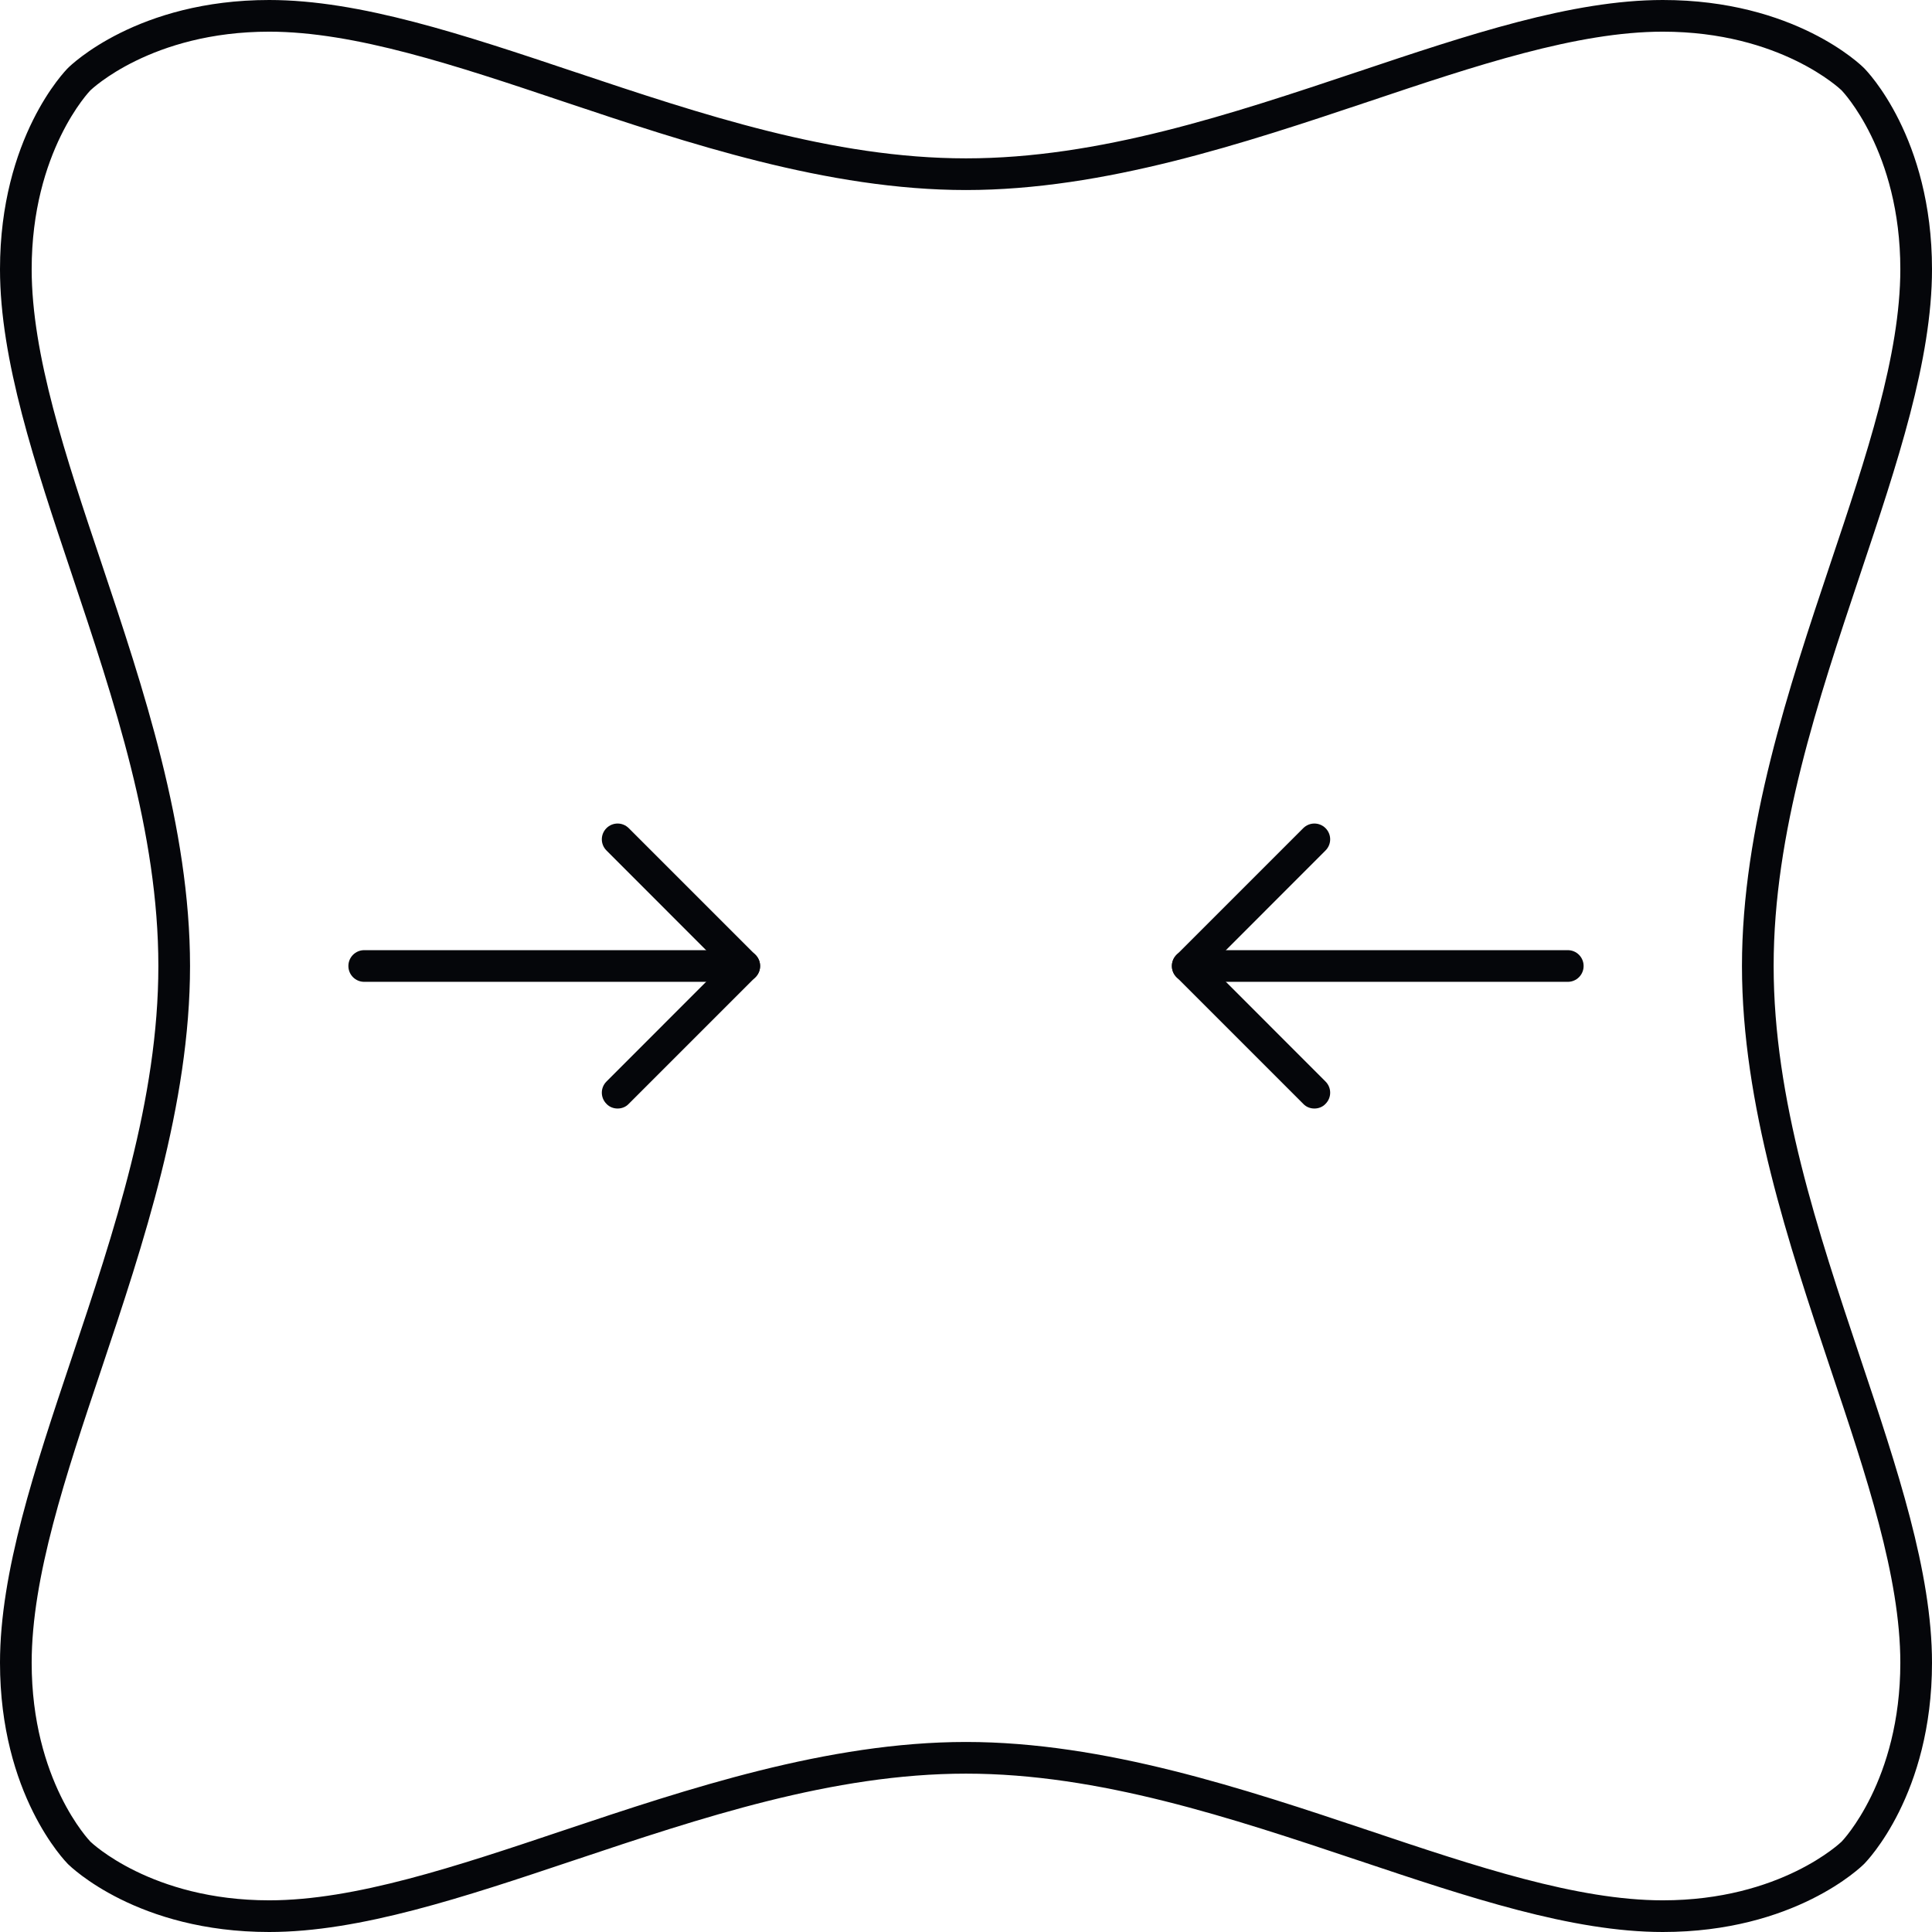 <?xml version="1.0" encoding="UTF-8" standalone="no"?><svg xmlns="http://www.w3.org/2000/svg" xmlns:xlink="http://www.w3.org/1999/xlink" fill="#05060a" height="61" preserveAspectRatio="xMidYMid meet" version="1" viewBox="1.5 1.5 61.0 61.0" width="61" zoomAndPan="magnify"><g id="change1_1"><path d="M 32 56.5 C 36.367 56.5 40.801 57.984 44.711 59.293 C 48.098 60.43 51.297 61.5 54 61.5 C 57.723 61.5 59.629 59.664 59.648 59.645 C 59.664 59.629 61.5 57.723 61.5 54 C 61.5 51.297 60.43 48.098 59.293 44.711 C 57.984 40.801 56.5 36.367 56.5 32 C 56.5 27.633 57.984 23.199 59.293 19.289 C 60.43 15.902 61.5 12.703 61.5 10 C 61.5 6.277 59.664 4.371 59.645 4.352 C 59.629 4.336 57.723 2.5 54 2.5 C 51.297 2.5 48.098 3.57 44.711 4.707 C 40.801 6.016 36.367 7.5 32 7.5 C 27.633 7.5 23.199 6.016 19.289 4.707 C 15.902 3.57 12.703 2.5 10 2.5 C 6.277 2.5 4.371 4.336 4.352 4.355 C 4.336 4.371 2.5 6.277 2.5 10 C 2.5 12.703 3.57 15.902 4.707 19.289 C 6.016 23.199 7.5 27.633 7.5 32 C 7.5 36.367 6.016 40.801 4.707 44.711 C 3.57 48.098 2.5 51.297 2.5 54 C 2.5 57.723 4.336 59.629 4.355 59.648 C 4.371 59.664 6.277 61.5 10 61.5 C 12.703 61.5 15.902 60.43 19.289 59.293 C 23.199 57.984 27.633 56.5 32 56.5 Z M 54 62.5 C 51.133 62.5 47.859 61.402 44.395 60.242 C 40.367 58.895 36.207 57.5 32 57.5 C 27.793 57.5 23.633 58.895 19.605 60.242 C 16.141 61.402 12.867 62.5 10 62.5 C 5.84 62.5 3.734 60.441 3.645 60.355 C 3.559 60.266 1.5 58.16 1.5 54 C 1.5 51.133 2.598 47.859 3.758 44.395 C 5.105 40.367 6.5 36.207 6.5 32 C 6.5 27.793 5.105 23.633 3.758 19.605 C 2.598 16.141 1.5 12.867 1.5 10 C 1.5 5.84 3.559 3.734 3.645 3.648 C 3.734 3.559 5.84 1.5 10 1.5 C 12.867 1.5 16.141 2.598 19.605 3.758 C 23.633 5.105 27.793 6.5 32 6.5 C 36.207 6.5 40.367 5.105 44.395 3.758 C 47.859 2.598 51.133 1.5 54 1.5 C 58.16 1.5 60.266 3.559 60.352 3.648 C 60.441 3.734 62.5 5.84 62.5 10 C 62.5 12.867 61.402 16.141 60.242 19.605 C 58.895 23.633 57.5 27.793 57.5 32 C 57.5 36.207 58.895 40.367 60.242 44.395 C 61.402 47.859 62.5 51.133 62.5 54 C 62.5 58.16 60.441 60.266 60.352 60.355 C 60.266 60.441 58.16 62.5 54 62.5"/><path d="M 43 36.5 C 42.871 36.5 42.742 36.453 42.648 36.352 L 38.648 32.352 C 38.453 32.156 38.453 31.844 38.648 31.648 L 42.648 27.648 C 42.844 27.453 43.156 27.453 43.352 27.648 C 43.547 27.844 43.547 28.156 43.352 28.352 L 39.707 32 L 43.352 35.648 C 43.547 35.844 43.547 36.156 43.352 36.352 C 43.258 36.453 43.129 36.5 43 36.5"/><path d="M 21 36.5 C 20.871 36.5 20.742 36.453 20.648 36.352 C 20.453 36.156 20.453 35.844 20.648 35.648 L 24.293 32 L 20.648 28.352 C 20.453 28.156 20.453 27.844 20.648 27.648 C 20.844 27.453 21.156 27.453 21.352 27.648 L 25.352 31.648 C 25.547 31.844 25.547 32.156 25.352 32.352 L 21.352 36.352 C 21.258 36.453 21.129 36.5 21 36.5"/><path d="M 51 32.5 L 39 32.5 C 38.723 32.5 38.5 32.277 38.5 32 C 38.5 31.723 38.723 31.5 39 31.5 L 51 31.5 C 51.277 31.5 51.5 31.723 51.5 32 C 51.5 32.277 51.277 32.5 51 32.5"/><path d="M 25 32.5 L 13 32.5 C 12.723 32.5 12.5 32.277 12.5 32 C 12.5 31.723 12.723 31.5 13 31.5 L 25 31.5 C 25.277 31.5 25.5 31.723 25.5 32 C 25.5 32.277 25.277 32.5 25 32.5"/></g></svg>